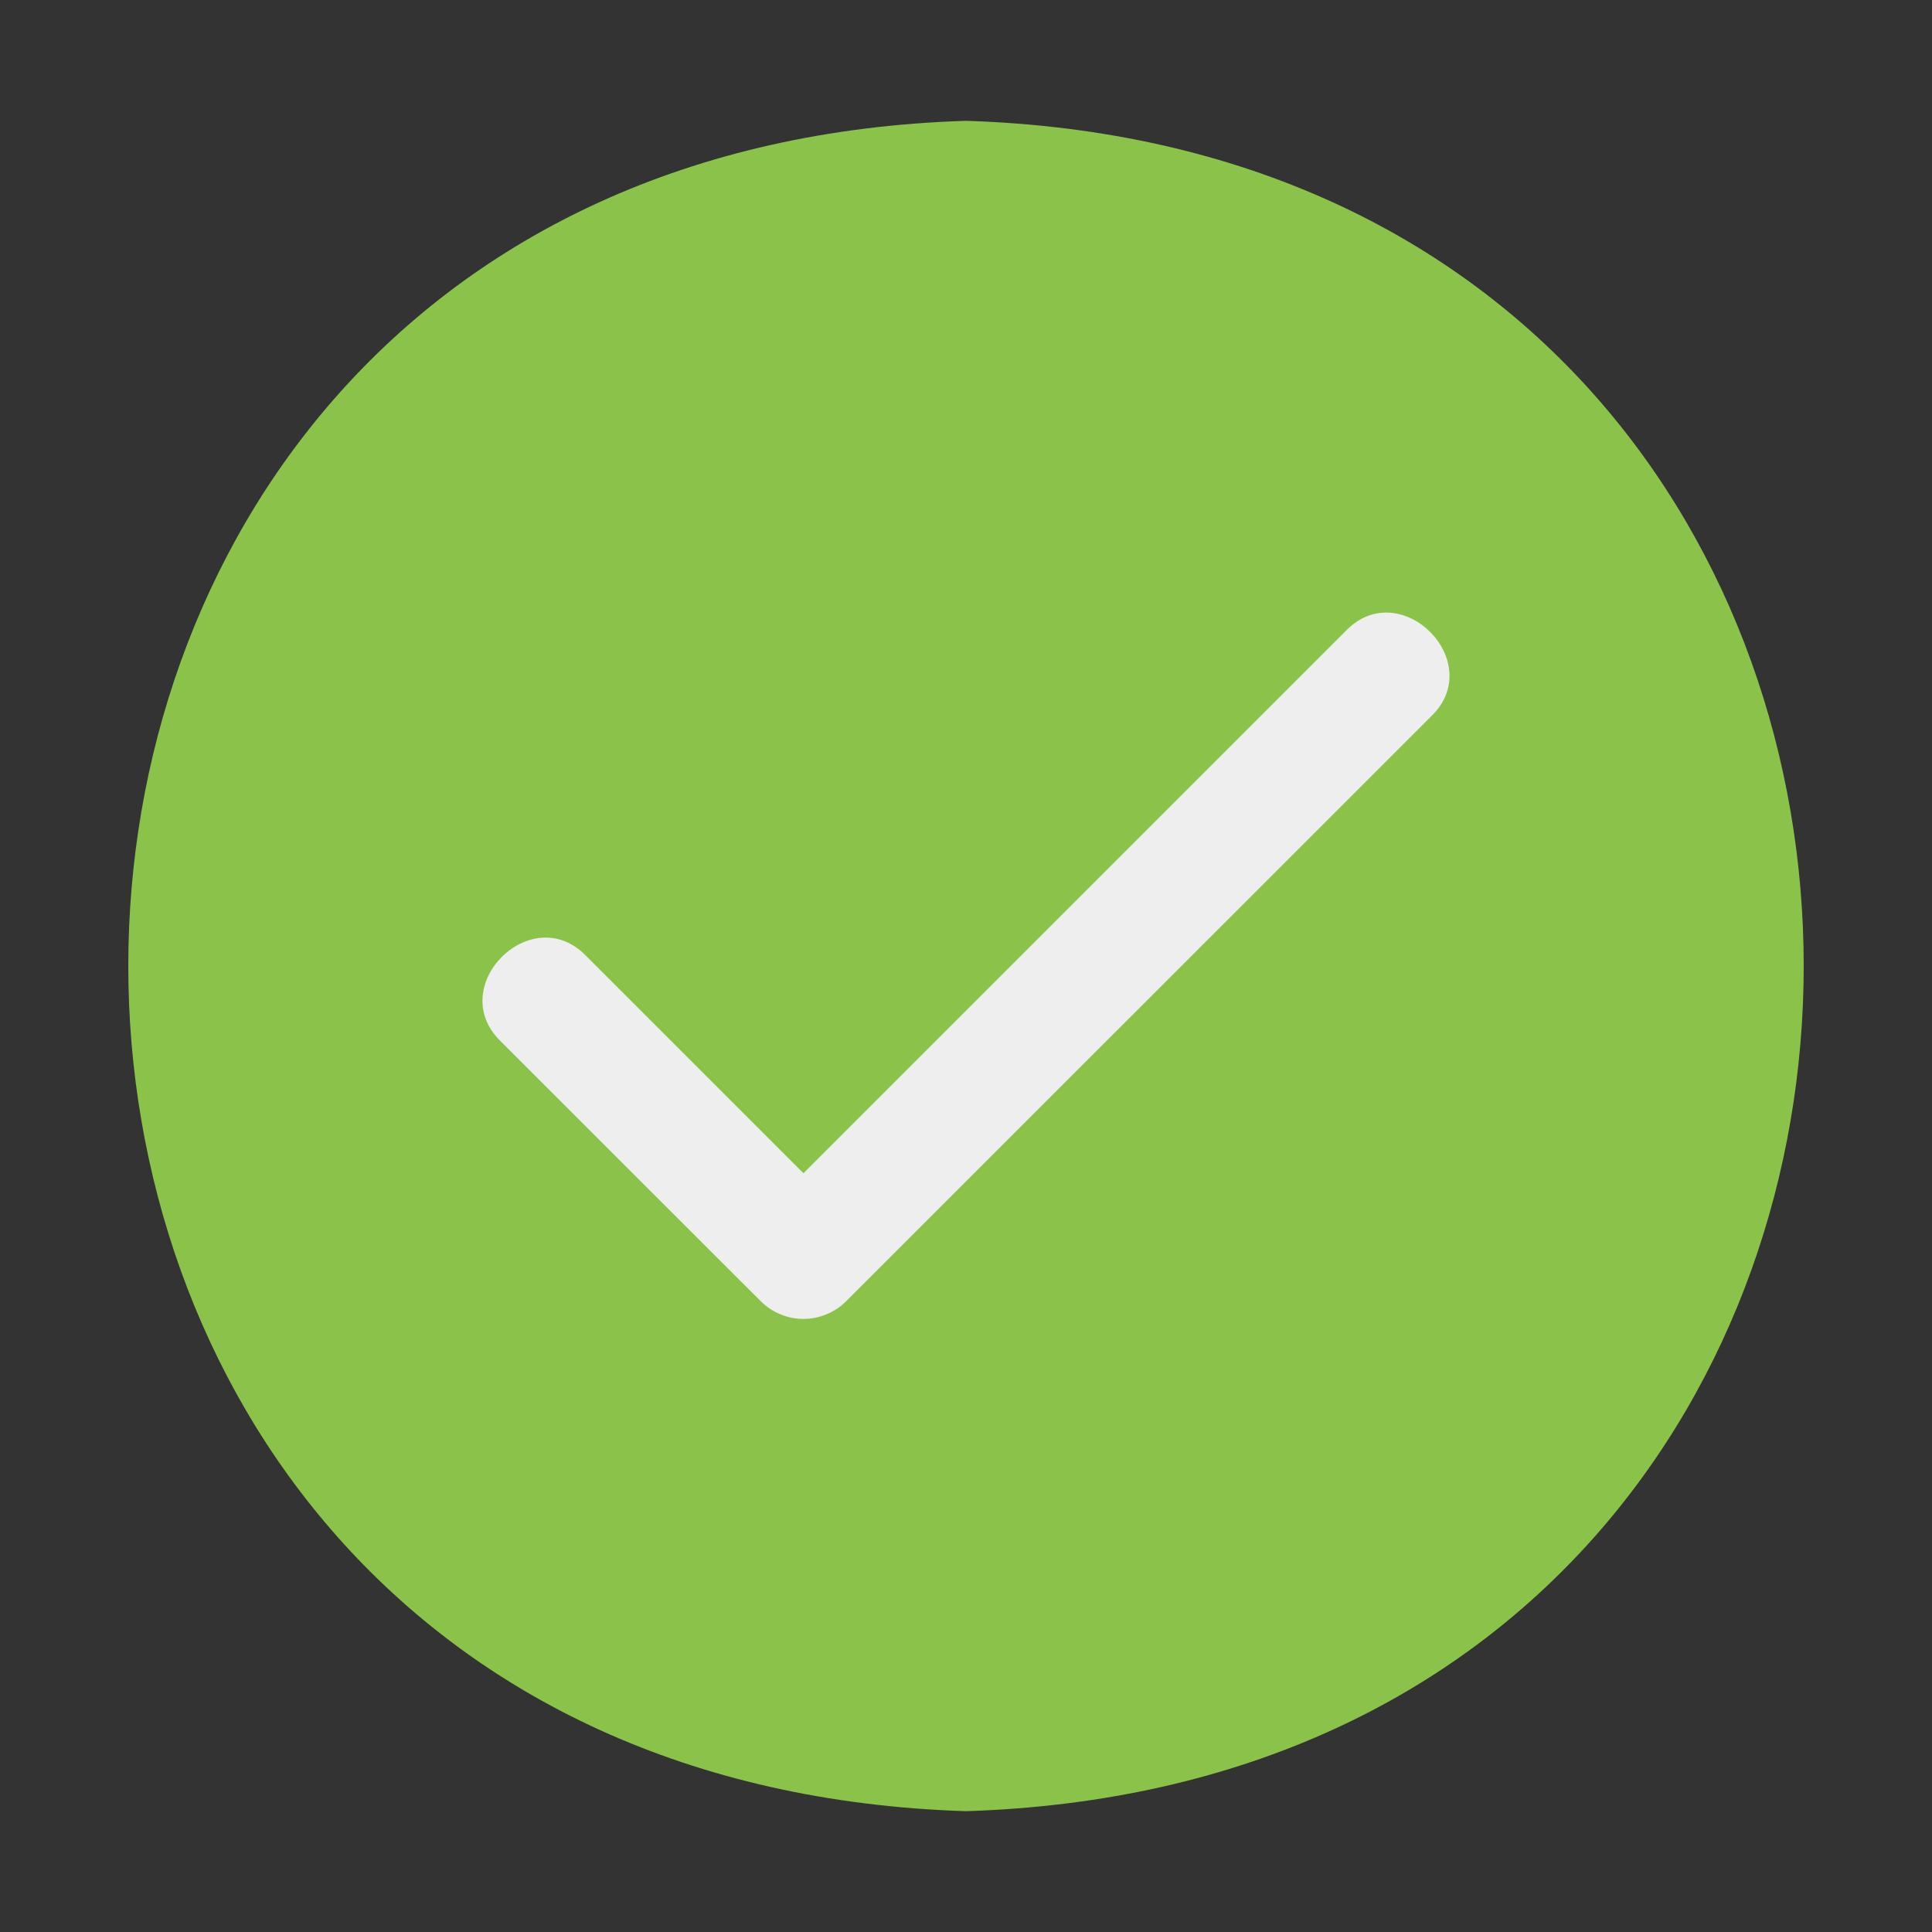 <?xml version="1.0" encoding="UTF-8"?> <svg xmlns="http://www.w3.org/2000/svg" width="15" height="15" viewBox="0 0 15 15" fill="none"><rect x="0" y="0" width="15" height="15" fill="#333333" stroke="none"/> <g clip-path="url(#clip0_205_499)"> <path d="M7.5 0.938C-1.171 1.212 -1.173 13.787 7.5 14.062C16.171 13.788 16.173 1.213 7.5 0.938Z" fill="#8BC34A"></path> <path d="M11.113 5.56L6.569 10.103C6.526 10.146 6.474 10.181 6.417 10.204C6.36 10.228 6.299 10.24 6.238 10.24C6.176 10.24 6.115 10.228 6.059 10.204C6.002 10.181 5.95 10.146 5.907 10.103L3.887 8.084C3.451 7.66 4.126 6.984 4.55 7.421L6.238 9.109L10.45 4.897C10.873 4.461 11.549 5.137 11.113 5.56Z" fill="#EEEEEE"></path> </g> <defs> <clipPath id="clip0_205_499"> <rect width="15" height="15" fill="white"></rect> </clipPath> </defs> </svg> 